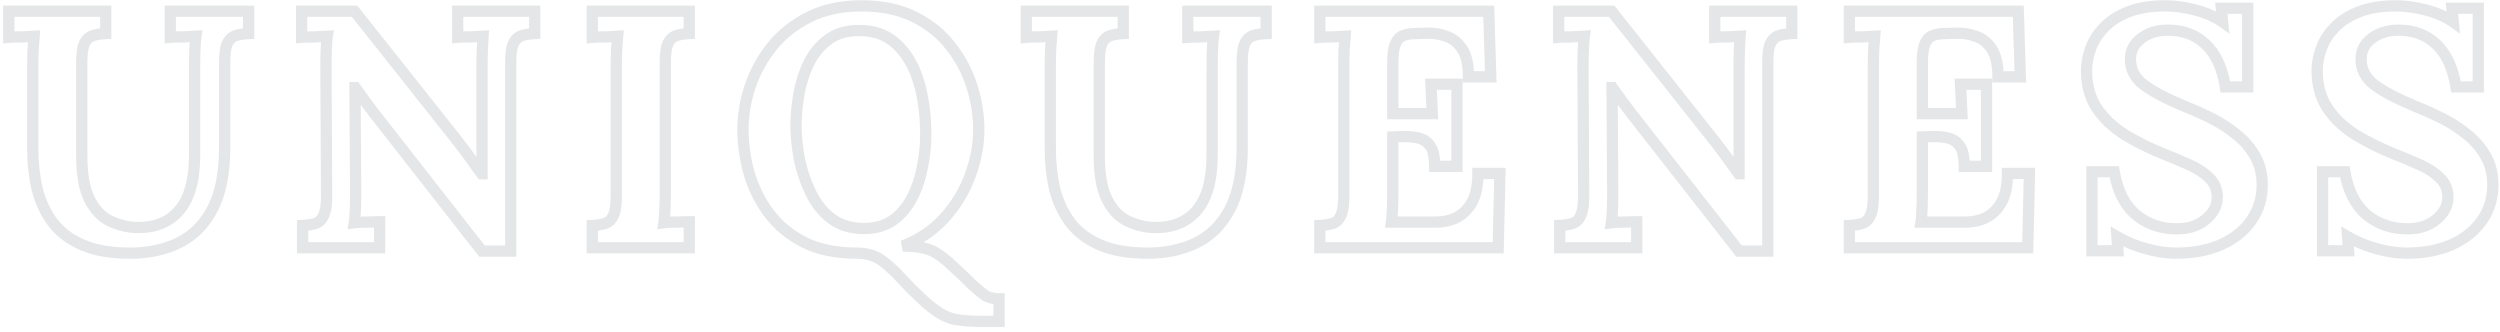 <?xml version="1.0" encoding="UTF-8"?> <svg xmlns="http://www.w3.org/2000/svg" width="444" height="59" viewBox="0 0 444 59" fill="none"> <path opacity="0.25" d="M18.78 5.96L18.825 6.959L19.78 6.916V5.96H18.78ZM15 7.7L14.106 7.253L14.1 7.263L14.095 7.274L15 7.7ZM15.9 35.42L15.005 35.867L15.01 35.875L15.9 35.42ZM19.44 39.2L18.993 40.094L19.003 40.099L19.44 39.2ZM24.06 40.4L24.01 41.399L24.024 41.399L24.06 40.4ZM31.8 37.4L31.045 36.745L31.8 37.4ZM34.62 8.72L35.619 8.76L34.62 8.72ZM34.8 6.44L35.788 6.592L35.977 5.364L34.738 5.442L34.8 6.44ZM32.34 6.56V7.56H32.36L32.38 7.559L32.34 6.56ZM30.24 6.62H29.24V7.715L30.331 7.616L30.24 6.62ZM30.24 2V1H29.24V2H30.24ZM44.16 2H45.16V1H44.16V2ZM44.16 5.96L44.205 6.959L45.16 6.916V5.96H44.16ZM41.88 6.32L41.582 5.366L41.88 6.32ZM40.38 7.7L39.486 7.253L39.48 7.263L39.475 7.274L40.38 7.7ZM37.68 37.22L36.799 36.747L36.796 36.752L37.68 37.22ZM31.68 43.16L32.11 44.063L32.116 44.06L31.68 43.16ZM14.7 43.52L14.306 44.439L14.7 43.52ZM9.36 39.5L8.558 40.097L8.562 40.103L8.567 40.109L9.36 39.5ZM6.6 33.56L5.626 33.786L5.628 33.794L5.63 33.803L6.6 33.56ZM5.88 8.72L4.883 8.64L4.882 8.66L4.881 8.68L5.88 8.72ZM6.06 6.44L7.057 6.517L7.145 5.37L5.998 5.442L6.06 6.44ZM3.66 6.56V7.56H3.681L3.702 7.559L3.66 6.56ZM1.56 6.62H0.56V7.715L1.651 7.616L1.56 6.62ZM1.56 2V1H0.56V2H1.56ZM18.78 2H19.78V1H18.78V2ZM18.735 4.961C17.794 5.004 16.945 5.133 16.202 5.366L16.798 7.274C17.335 7.107 18.006 6.996 18.825 6.959L18.735 4.961ZM16.202 5.366C15.251 5.663 14.561 6.342 14.106 7.253L15.894 8.147C16.159 7.618 16.469 7.377 16.798 7.274L16.202 5.366ZM14.095 7.274C13.673 8.171 13.52 9.527 13.52 11.18H15.52C15.52 9.553 15.687 8.589 15.905 8.126L14.095 7.274ZM13.52 11.18V27.68H15.52V11.18H13.52ZM13.52 27.68C13.52 31.07 13.986 33.828 15.006 35.867L16.794 34.973C15.974 33.331 15.52 30.93 15.52 27.68H13.52ZM15.01 35.875C16.002 37.816 17.318 39.257 18.993 40.094L19.887 38.306C18.682 37.703 17.638 36.624 16.79 34.965L15.01 35.875ZM19.003 40.099C20.6 40.877 22.272 41.312 24.01 41.399L24.11 39.401C22.648 39.328 21.24 38.964 19.878 38.301L19.003 40.099ZM24.024 41.399C27.584 41.528 30.48 40.447 32.555 38.056L31.045 36.745C29.44 38.593 27.176 39.512 24.096 39.401L24.024 41.399ZM32.555 38.056C34.623 35.674 35.56 32.108 35.56 27.56H33.56C33.56 31.892 32.657 34.886 31.045 36.745L32.555 38.056ZM35.56 27.56V11.84H33.56V27.56H35.56ZM35.56 11.84C35.56 10.772 35.58 9.746 35.619 8.76L33.621 8.68C33.58 9.694 33.56 10.748 33.56 11.84H35.56ZM35.619 8.76C35.659 7.77 35.717 7.055 35.788 6.592L33.812 6.288C33.723 6.865 33.661 7.67 33.621 8.68L35.619 8.76ZM34.738 5.442C34.108 5.481 33.296 5.521 32.3 5.561L32.38 7.559C33.384 7.519 34.212 7.479 34.862 7.438L34.738 5.442ZM32.34 5.56C31.376 5.56 30.638 5.58 30.149 5.624L30.331 7.616C30.722 7.58 31.384 7.56 32.34 7.56V5.56ZM31.24 6.62V2H29.24V6.62H31.24ZM30.24 3H44.16V1H30.24V3ZM43.16 2V5.96H45.16V2H43.16ZM44.115 4.961C43.174 5.004 42.325 5.133 41.582 5.366L42.178 7.274C42.715 7.107 43.386 6.996 44.205 6.959L44.115 4.961ZM41.582 5.366C40.631 5.663 39.941 6.342 39.486 7.253L41.274 8.147C41.539 7.618 41.849 7.377 42.178 7.274L41.582 5.366ZM39.475 7.274C39.053 8.171 38.9 9.527 38.9 11.18H40.9C40.9 9.553 41.067 8.589 41.285 8.126L39.475 7.274ZM38.9 11.18V26.18H40.9V11.18H38.9ZM38.9 26.18C38.9 30.687 38.173 34.185 36.799 36.747L38.561 37.693C40.147 34.735 40.9 30.873 40.9 26.18H38.9ZM36.796 36.752C35.447 39.3 33.597 41.12 31.244 42.26L32.116 44.06C34.883 42.719 37.033 40.58 38.564 37.688L36.796 36.752ZM31.25 42.257C28.883 43.384 26.173 43.96 23.1 43.96V45.96C26.427 45.96 29.437 45.336 32.11 44.063L31.25 42.257ZM23.1 43.96C19.827 43.96 17.172 43.491 15.094 42.601L14.306 44.439C16.708 45.469 19.653 45.96 23.1 45.96V43.96ZM15.094 42.601C12.992 41.7 11.357 40.459 10.153 38.891L8.567 40.109C10.004 41.981 11.928 43.42 14.306 44.439L15.094 42.601ZM10.162 38.903C8.967 37.297 8.101 35.439 7.57 33.318L5.63 33.803C6.219 36.161 7.193 38.263 8.558 40.097L10.162 38.903ZM7.574 33.334C7.073 31.176 6.82 28.852 6.82 26.36H4.82C4.82 28.988 5.087 31.464 5.626 33.786L7.574 33.334ZM6.82 26.36V11.84H4.82V26.36H6.82ZM6.82 11.84C6.82 10.772 6.84 9.746 6.879 8.76L4.881 8.68C4.84 9.694 4.82 10.748 4.82 11.84H6.82ZM6.877 8.8C6.957 7.799 7.017 7.038 7.057 6.517L5.063 6.363C5.023 6.882 4.963 7.641 4.883 8.64L6.877 8.8ZM5.998 5.442C5.367 5.481 4.574 5.521 3.618 5.561L3.702 7.559C4.666 7.519 5.473 7.479 6.122 7.438L5.998 5.442ZM3.66 5.56C2.696 5.56 1.958 5.58 1.469 5.624L1.651 7.616C2.042 7.58 2.704 7.56 3.66 7.56V5.56ZM2.56 6.62V2H0.56V6.62H2.56ZM1.56 3H18.78V1H1.56V3ZM17.78 2V5.96H19.78V2H17.78ZM85.606 44.6L84.818 45.216L85.119 45.6H85.606V44.6ZM66.406 20.06L65.612 20.668L65.618 20.676L66.406 20.06ZM64.786 17.9L65.591 17.307L64.786 17.9ZM63.106 15.56L63.925 14.986L63.627 14.56H63.106V15.56ZM63.046 15.56V14.56H62.039L62.046 15.566L63.046 15.56ZM63.166 34.16H64.166L64.166 34.154L63.166 34.16ZM63.106 37.28L64.105 37.32L63.106 37.28ZM62.926 39.56L61.938 39.408L61.736 40.717L63.05 40.552L62.926 39.56ZM65.326 39.44V40.44H65.346L65.366 40.439L65.326 39.44ZM67.426 39.38H68.426V38.38H67.426V39.38ZM67.426 44V45H68.426V44H67.426ZM53.746 44H52.746V45H53.746V44ZM53.746 40.04L53.703 39.041L52.746 39.083V40.04H53.746ZM56.026 39.68L55.728 38.725L55.719 38.728L55.71 38.731L56.026 39.68ZM57.466 38.3L56.572 37.853L56.561 37.873L56.552 37.894L57.466 38.3ZM58.006 34.82H59.006L59.006 34.815L58.006 34.82ZM57.886 11.84L56.886 11.84L56.886 11.845L57.886 11.84ZM57.946 8.72L58.945 8.76L57.946 8.72ZM58.126 6.44L59.114 6.592L59.303 5.364L58.064 5.442L58.126 6.44ZM55.666 6.56V7.56H55.686L55.706 7.559L55.666 6.56ZM53.566 6.62H52.566V7.715L53.657 7.616L53.566 6.62ZM53.566 2V1H52.566V2H53.566ZM62.986 2L63.77 1.379L63.469 1H62.986V2ZM81.346 25.16L82.134 24.544L82.13 24.539L81.346 25.16ZM83.806 28.46L82.985 29.031L82.993 29.043L83.002 29.054L83.806 28.46ZM85.546 30.86L84.729 31.437L85.028 31.86H85.546V30.86ZM85.606 30.86V31.86H86.606V30.86H85.606ZM85.666 8.72L84.667 8.68V8.68L85.666 8.72ZM85.786 6.44L86.783 6.517L86.871 5.37L85.724 5.442L85.786 6.44ZM83.386 6.56V7.56H83.407L83.428 7.559L83.386 6.56ZM81.286 6.62H80.286V7.715L81.376 7.616L81.286 6.62ZM81.286 2V1H80.286V2H81.286ZM94.966 2H95.966V1H94.966V2ZM94.966 5.96L95.011 6.959L95.966 6.916V5.96H94.966ZM92.686 6.32L92.984 7.274L92.686 6.32ZM91.186 7.7L90.291 7.253L90.286 7.263L90.281 7.274L91.186 7.7ZM90.706 44.6V45.6H91.706V44.6H90.706ZM86.394 43.984L67.194 19.444L65.618 20.676L84.818 45.216L86.394 43.984ZM67.2 19.453C66.684 18.778 66.148 18.062 65.591 17.307L63.981 18.493C64.544 19.258 65.088 19.982 65.612 20.667L67.2 19.453ZM65.591 17.307C65.036 16.553 64.481 15.78 63.925 14.986L62.287 16.134C62.851 16.94 63.416 17.727 63.981 18.493L65.591 17.307ZM63.106 14.56H63.046V16.56H63.106V14.56ZM62.046 15.566L62.166 34.166L64.166 34.154L64.046 15.553L62.046 15.566ZM62.166 34.16C62.166 35.228 62.146 36.254 62.107 37.24L64.105 37.32C64.146 36.306 64.166 35.252 64.166 34.16H62.166ZM62.107 37.24C62.067 38.23 62.009 38.945 61.938 39.408L63.914 39.712C64.003 39.135 64.065 38.331 64.105 37.32L62.107 37.24ZM63.05 40.552C63.634 40.479 64.389 40.44 65.326 40.44V38.44C64.342 38.44 63.498 38.481 62.802 38.568L63.05 40.552ZM65.366 40.439C66.367 40.399 67.048 40.38 67.426 40.38V38.38C67.004 38.38 66.285 38.401 65.286 38.441L65.366 40.439ZM66.426 39.38V44H68.426V39.38H66.426ZM67.426 43H53.746V45H67.426V43ZM54.746 44V40.04H52.746V44H54.746ZM53.789 41.039C54.764 40.997 55.624 40.868 56.342 40.629L55.71 38.731C55.228 38.892 54.568 39.003 53.703 39.041L53.789 41.039ZM56.324 40.635C57.288 40.334 57.965 39.638 58.38 38.706L56.552 37.894C56.326 38.402 56.044 38.627 55.728 38.725L56.324 40.635ZM58.36 38.747C58.83 37.809 59.006 36.451 59.006 34.82H57.006C57.006 36.389 56.822 37.351 56.572 37.853L58.36 38.747ZM59.006 34.815L58.886 11.835L56.886 11.845L57.006 34.825L59.006 34.815ZM58.886 11.84C58.886 10.772 58.906 9.746 58.945 8.76L56.947 8.68C56.906 9.694 56.886 10.748 56.886 11.84H58.886ZM58.945 8.76C58.985 7.77 59.043 7.055 59.114 6.592L57.138 6.288C57.049 6.865 56.987 7.67 56.947 8.68L58.945 8.76ZM58.064 5.442C57.434 5.481 56.622 5.521 55.626 5.561L55.706 7.559C56.71 7.519 57.538 7.479 58.188 7.438L58.064 5.442ZM55.666 5.56C54.702 5.56 53.964 5.58 53.475 5.624L53.657 7.616C54.048 7.58 54.71 7.56 55.666 7.56V5.56ZM54.566 6.62V2H52.566V6.62H54.566ZM53.566 3H62.986V1H53.566V3ZM62.202 2.621L80.562 25.781L82.13 24.539L63.77 1.379L62.202 2.621ZM80.558 25.776C81.551 27.047 82.359 28.131 82.985 29.031L84.627 27.889C83.973 26.949 83.141 25.833 82.134 24.544L80.558 25.776ZM83.002 29.054C83.679 29.971 84.254 30.764 84.729 31.437L86.363 30.283C85.877 29.596 85.293 28.79 84.61 27.866L83.002 29.054ZM85.546 31.86H85.606V29.86H85.546V31.86ZM86.606 30.86V11.84H84.606V30.86H86.606ZM86.606 11.84C86.606 10.772 86.626 9.746 86.665 8.76L84.667 8.68C84.626 9.694 84.606 10.748 84.606 11.84H86.606ZM86.665 8.76C86.705 7.763 86.744 7.018 86.783 6.517L84.789 6.363C84.747 6.902 84.707 7.677 84.667 8.68L86.665 8.76ZM85.724 5.442C85.093 5.481 84.3 5.521 83.344 5.561L83.428 7.559C84.391 7.519 85.199 7.479 85.848 7.438L85.724 5.442ZM83.386 5.56C82.422 5.56 81.684 5.58 81.195 5.624L81.376 7.616C81.768 7.58 82.43 7.56 83.386 7.56V5.56ZM82.286 6.62V2H80.286V6.62H82.286ZM81.286 3H94.966V1H81.286V3ZM93.966 2V5.96H95.966V2H93.966ZM94.921 4.961C93.98 5.004 93.131 5.133 92.388 5.366L92.984 7.274C93.521 7.107 94.192 6.996 95.011 6.959L94.921 4.961ZM92.388 5.366C91.437 5.663 90.747 6.342 90.291 7.253L92.08 8.147C92.345 7.618 92.655 7.377 92.984 7.274L92.388 5.366ZM90.281 7.274C89.859 8.171 89.706 9.527 89.706 11.18H91.706C91.706 9.553 91.873 8.589 92.091 8.126L90.281 7.274ZM89.706 11.18V44.6H91.706V11.18H89.706ZM90.706 43.6H85.606V45.6H90.706V43.6ZM122.412 5.96L122.458 6.959L123.412 6.916V5.96H122.412ZM118.632 7.7L117.738 7.253L117.732 7.263L117.727 7.274L118.632 7.7ZM118.092 37.28L119.091 37.32L118.092 37.28ZM117.912 39.56L116.924 39.408L116.723 40.717L118.036 40.552L117.912 39.56ZM120.312 39.44V40.44H120.332L120.352 40.439L120.312 39.44ZM122.412 39.38H123.412V38.38H122.412V39.38ZM122.412 44V45H123.412V44H122.412ZM105.192 44H104.192V45H105.192V44ZM105.192 40.04L105.149 39.041L104.192 39.083V40.04H105.192ZM107.472 39.68L107.174 38.725L107.165 38.728L107.156 38.731L107.472 39.68ZM108.912 38.3L108.018 37.853L108.008 37.873L107.998 37.894L108.912 38.3ZM109.512 8.72L108.515 8.64L108.514 8.66L108.513 8.68L109.512 8.72ZM109.692 6.44L110.689 6.517L110.777 5.37L109.63 5.442L109.692 6.44ZM107.292 6.56V7.56H107.313L107.334 7.559L107.292 6.56ZM105.192 6.62H104.192V7.715L105.283 7.616L105.192 6.62ZM105.192 2V1H104.192V2H105.192ZM122.412 2H123.412V1H122.412V2ZM122.367 4.961C121.426 5.004 120.577 5.133 119.834 5.366L120.43 7.274C120.967 7.107 121.638 6.996 122.458 6.959L122.367 4.961ZM119.834 5.366C118.883 5.663 118.193 6.342 117.738 7.253L119.527 8.147C119.791 7.618 120.101 7.377 120.43 7.274L119.834 5.366ZM117.727 7.274C117.305 8.171 117.152 9.527 117.152 11.18H119.152C119.152 9.553 119.319 8.589 119.537 8.126L117.727 7.274ZM117.152 11.18V34.16H119.152V11.18H117.152ZM117.152 34.16C117.152 35.228 117.132 36.254 117.093 37.24L119.091 37.32C119.132 36.306 119.152 35.252 119.152 34.16H117.152ZM117.093 37.24C117.053 38.23 116.995 38.945 116.924 39.408L118.901 39.712C118.989 39.135 119.051 38.331 119.091 37.32L117.093 37.24ZM118.036 40.552C118.62 40.479 119.376 40.44 120.312 40.44V38.44C119.329 38.44 118.484 38.481 117.788 38.568L118.036 40.552ZM120.352 40.439C121.353 40.399 122.034 40.38 122.412 40.38V38.38C121.99 38.38 121.272 38.401 120.272 38.441L120.352 40.439ZM121.412 39.38V44H123.412V39.38H121.412ZM122.412 43H105.192V45H122.412V43ZM106.192 44V40.04H104.192V44H106.192ZM105.236 41.039C106.21 40.997 107.07 40.868 107.788 40.629L107.156 38.731C106.674 38.892 106.014 39.003 105.149 39.041L105.236 41.039ZM107.77 40.635C108.734 40.334 109.412 39.638 109.826 38.706L107.998 37.894C107.773 38.402 107.491 38.627 107.174 38.725L107.77 40.635ZM109.807 38.747C110.276 37.809 110.452 36.451 110.452 34.82H108.452C108.452 36.389 108.269 37.351 108.018 37.853L109.807 38.747ZM110.452 34.82V11.84H108.452V34.82H110.452ZM110.452 11.84C110.452 10.772 110.472 9.746 110.511 8.76L108.513 8.68C108.472 9.694 108.452 10.748 108.452 11.84H110.452ZM110.509 8.8C110.589 7.799 110.649 7.038 110.689 6.517L108.695 6.363C108.655 6.882 108.595 7.641 108.515 8.64L110.509 8.8ZM109.63 5.442C108.999 5.481 108.207 5.521 107.251 5.561L107.334 7.559C108.298 7.519 109.105 7.479 109.755 7.438L109.63 5.442ZM107.292 5.56C106.328 5.56 105.59 5.58 105.102 5.624L105.283 7.616C105.674 7.58 106.336 7.56 107.292 7.56V5.56ZM106.192 6.62V2H104.192V6.62H106.192ZM105.192 3H122.412V1H105.192V3ZM121.412 2V5.96H123.412V2H121.412ZM170.412 56.84L170.554 55.85L170.538 55.848L170.523 55.846L170.412 56.84ZM167.472 55.94L167.951 55.062L167.944 55.058L167.936 55.054L167.472 55.94ZM164.532 53.84L163.861 54.581L163.871 54.59L163.881 54.599L164.532 53.84ZM160.152 49.52L159.412 50.193L159.413 50.194L160.152 49.52ZM156.552 46.22L157.144 45.414L157.135 45.407L157.126 45.401L156.552 46.22ZM142.812 43.04L142.354 43.929L142.362 43.933L142.371 43.937L142.812 43.04ZM136.572 37.88L135.769 38.475L135.774 38.482L136.572 37.88ZM133.032 30.74L132.068 31.007L132.07 31.014L132.072 31.021L133.032 30.74ZM133.212 15.38L132.265 15.059L132.262 15.068L133.212 15.38ZM137.112 8.24L136.337 7.608L136.33 7.617L137.112 8.24ZM162.432 3.02L162.879 2.126L162.432 3.02ZM168.912 8.3L168.117 8.907L168.123 8.914L168.912 8.3ZM172.632 15.38L173.587 15.082V15.082L172.632 15.38ZM172.332 31.1L173.272 31.441V31.441L172.332 31.1ZM167.832 38.6L167.086 37.934L167.832 38.6ZM160.332 43.7L159.972 42.767L160.332 44.7V43.7ZM164.772 44.24L165.079 43.288L165.065 43.284L165.051 43.28L164.772 44.24ZM168.972 47.06L168.284 47.785L168.291 47.792L168.297 47.798L168.972 47.06ZM172.272 50.18L171.565 50.887L171.574 50.896L171.583 50.904L172.272 50.18ZM174.312 51.98L174.958 51.217L174.94 51.202L174.922 51.187L174.312 51.98ZM175.752 52.82L176.068 51.871L176.042 51.862L176.015 51.855L175.752 52.82ZM177.432 53.06H178.432V52.06H177.432V53.06ZM177.432 57.08V58.08H178.432V57.08H177.432ZM158.652 39.08L159.233 39.894L159.241 39.888L159.249 39.883L158.652 39.08ZM162.012 35.06L161.122 34.604V34.604L162.012 35.06ZM163.812 29.72L162.832 29.52L162.831 29.528L162.829 29.536L163.812 29.72ZM163.092 14.3L162.138 14.6L163.092 14.3ZM159.072 7.7L158.399 8.44L158.408 8.447L159.072 7.7ZM152.232 5.42L152.251 6.42L152.261 6.42L152.232 5.42ZM147.012 7.1L147.609 7.903L147.616 7.897L147.623 7.892L147.012 7.1ZM143.652 11.18L142.758 10.733L142.753 10.742L143.652 11.18ZM141.912 16.58L142.896 16.761L141.912 16.58ZM141.972 28.28L140.99 28.465L140.991 28.474L140.993 28.483L141.972 28.28ZM144.012 34.28L143.114 34.72L144.012 34.28ZM147.672 38.84L147.065 39.635L147.075 39.642L147.672 38.84ZM174.852 56.08C173.034 56.08 171.607 56.001 170.554 55.85L170.271 57.83C171.457 57.999 172.99 58.08 174.852 58.08V56.08ZM170.523 55.846C169.561 55.739 168.708 55.475 167.951 55.062L166.993 56.818C167.997 57.365 169.104 57.701 170.302 57.834L170.523 55.846ZM167.936 55.054C167.189 54.663 166.274 54.016 165.183 53.081L163.881 54.599C165.031 55.584 166.075 56.337 167.008 56.826L167.936 55.054ZM165.203 53.099C163.542 51.595 162.105 50.178 160.891 48.846L159.413 50.194C160.679 51.582 162.163 53.045 163.861 54.581L165.203 53.099ZM160.892 48.847C159.656 47.487 158.407 46.34 157.144 45.414L155.961 47.026C157.098 47.86 158.249 48.913 159.412 50.193L160.892 48.847ZM157.126 45.401C155.734 44.426 154.086 43.96 152.232 43.96V45.96C153.738 45.96 154.971 46.334 155.979 47.039L157.126 45.401ZM152.232 43.96C148.665 43.96 145.685 43.339 143.254 42.143L142.371 43.937C145.14 45.301 148.439 45.96 152.232 45.96V43.96ZM143.27 42.151C140.832 40.894 138.873 39.268 137.37 37.278L135.774 38.482C137.472 40.732 139.672 42.546 142.354 43.929L143.27 42.151ZM137.376 37.285C135.847 35.22 134.719 32.947 133.992 30.459L132.072 31.021C132.865 33.733 134.098 36.22 135.769 38.475L137.376 37.285ZM133.996 30.473C133.299 27.955 132.952 25.465 132.952 23H130.952C130.952 25.655 131.326 28.325 132.068 31.007L133.996 30.473ZM132.952 23C132.952 20.593 133.353 18.158 134.162 15.692L132.262 15.068C131.391 17.722 130.952 20.367 130.952 23H132.952ZM134.159 15.701C135.002 13.211 136.246 10.933 137.894 8.863L136.33 7.617C134.538 9.867 133.182 12.349 132.265 15.059L134.159 15.701ZM137.887 8.872C139.553 6.828 141.638 5.175 144.159 3.914L143.265 2.126C140.506 3.505 138.192 5.332 136.337 7.608L137.887 8.872ZM144.159 3.914C146.635 2.677 149.576 2.04 153.012 2.04V0.04C149.329 0.04 146.07 0.723 143.265 2.126L144.159 3.914ZM153.012 2.04C156.532 2.04 159.512 2.678 161.985 3.914L162.879 2.126C160.072 0.722 156.772 0.04 153.012 0.04V2.04ZM161.985 3.914C164.498 5.171 166.536 6.836 168.117 8.907L169.707 7.693C167.928 5.364 165.646 3.509 162.879 2.126L161.985 3.914ZM168.123 8.914C169.731 10.981 170.914 13.235 171.678 15.678L173.587 15.082C172.75 12.405 171.454 9.939 169.702 7.686L168.123 8.914ZM171.678 15.678C172.449 18.148 172.832 20.587 172.832 23H174.832C174.832 20.372 174.415 17.732 173.587 15.082L171.678 15.678ZM172.832 23C172.832 25.512 172.357 28.096 171.392 30.759L173.272 31.441C174.308 28.584 174.832 25.768 174.832 23H172.832ZM171.392 30.759C170.436 33.397 169.003 35.787 167.086 37.934L168.578 39.266C170.661 36.933 172.228 34.323 173.272 31.441L171.392 30.759ZM167.086 37.934C165.199 40.047 162.835 41.66 159.972 42.767L160.693 44.633C163.83 43.42 166.465 41.633 168.578 39.266L167.086 37.934ZM160.332 44.7C161.987 44.7 163.368 44.874 164.493 45.2L165.051 43.28C163.696 42.886 162.117 42.7 160.332 42.7V44.7ZM164.465 45.192C165.499 45.525 166.77 46.35 168.284 47.785L169.66 46.334C168.054 44.81 166.525 43.755 165.079 43.288L164.465 45.192ZM168.297 47.798C169.693 49.074 170.78 50.102 171.565 50.887L172.979 49.473C172.164 48.658 171.052 47.606 169.647 46.322L168.297 47.798ZM171.583 50.904C172.432 51.713 173.141 52.341 173.702 52.773L174.922 51.187C174.443 50.819 173.793 50.247 172.962 49.456L171.583 50.904ZM173.666 52.743C174.247 53.235 174.856 53.612 175.489 53.785L176.015 51.855C175.768 51.788 175.417 51.605 174.958 51.217L173.666 52.743ZM175.436 53.769C176.041 53.97 176.712 54.06 177.432 54.06V52.06C176.873 52.06 176.424 51.99 176.068 51.871L175.436 53.769ZM176.432 53.06V57.08H178.432V53.06H176.432ZM177.432 56.08H174.852V58.08H177.432V56.08ZM153.432 41.58C155.676 41.58 157.631 41.038 159.233 39.894L158.071 38.266C156.873 39.122 155.348 39.58 153.432 39.58V41.58ZM159.249 39.883C160.779 38.746 161.996 37.285 162.902 35.516L161.122 34.604C160.348 36.115 159.326 37.334 158.056 38.277L159.249 39.883ZM162.902 35.516C163.789 33.785 164.418 31.913 164.795 29.904L162.829 29.536C162.486 31.367 161.916 33.055 161.122 34.604L162.902 35.516ZM164.792 29.92C165.204 27.9 165.412 25.933 165.412 24.02H163.412C163.412 25.787 163.22 27.62 162.832 29.52L164.792 29.92ZM165.412 24.02C165.412 20.263 164.963 16.918 164.046 14L162.138 14.6C162.981 17.282 163.412 20.417 163.412 24.02H165.412ZM164.046 14C163.124 11.065 161.699 8.697 159.737 6.953L158.408 8.447C160.046 9.903 161.301 11.935 162.138 14.6L164.046 14ZM159.745 6.96C157.76 5.156 155.213 4.334 152.204 4.42L152.261 6.42C154.851 6.346 156.864 7.044 158.4 8.44L159.745 6.96ZM152.213 4.42C149.958 4.464 148 5.075 146.401 6.308L147.623 7.892C148.825 6.965 150.347 6.456 152.251 6.42L152.213 4.42ZM146.416 6.297C144.88 7.438 143.662 8.924 142.758 10.733L144.547 11.627C145.322 10.076 146.344 8.842 147.609 7.903L146.416 6.297ZM142.753 10.742C141.91 12.47 141.304 14.358 140.929 16.399L142.896 16.761C143.241 14.882 143.794 13.17 144.551 11.618L142.753 10.742ZM140.929 16.399C140.559 18.414 140.372 20.375 140.372 22.28H142.372C142.372 20.505 142.546 18.666 142.896 16.761L140.929 16.399ZM140.372 22.28C140.372 24.23 140.58 26.293 140.99 28.465L142.955 28.095C142.565 26.027 142.372 24.09 142.372 22.28H140.372ZM140.993 28.483C141.449 30.682 142.156 32.762 143.114 34.72L144.91 33.84C144.028 32.038 143.375 30.118 142.951 28.077L140.993 28.483ZM143.114 34.72C144.096 36.726 145.411 38.372 147.066 39.635L148.279 38.045C146.894 36.988 145.769 35.594 144.91 33.84L143.114 34.72ZM147.075 39.642C148.836 40.952 150.976 41.58 153.432 41.58V39.58C151.329 39.58 149.628 39.048 148.269 38.038L147.075 39.642ZM199.492 5.96L199.538 6.959L200.492 6.916V5.96H199.492ZM195.712 7.7L194.818 7.253L194.813 7.263L194.808 7.274L195.712 7.7ZM196.612 35.42L195.718 35.867L195.722 35.875L196.612 35.42ZM200.152 39.2L199.705 40.094L199.715 40.099L200.152 39.2ZM204.772 40.4L204.723 41.399L204.736 41.399L204.772 40.4ZM212.512 37.4L211.757 36.745L212.512 37.4ZM215.332 8.72L216.332 8.76L215.332 8.72ZM215.512 6.44L216.501 6.592L216.69 5.364L215.45 5.442L215.512 6.44ZM213.052 6.56V7.56H213.072L213.092 7.559L213.052 6.56ZM210.952 6.62H209.952V7.715L211.043 7.616L210.952 6.62ZM210.952 2V1H209.952V2H210.952ZM224.872 2H225.872V1H224.872V2ZM224.872 5.96L224.918 6.959L225.872 6.916V5.96H224.872ZM222.592 6.32L222.294 5.366L222.592 6.32ZM221.092 7.7L220.198 7.253L220.193 7.263L220.188 7.274L221.092 7.7ZM218.393 37.22L217.511 36.747L217.509 36.752L218.393 37.22ZM212.392 43.16L212.822 44.063L212.828 44.06L212.392 43.16ZM195.412 43.52L195.019 44.439L195.412 43.52ZM190.072 39.5L189.27 40.097L189.275 40.103L189.279 40.109L190.072 39.5ZM187.312 33.56L186.338 33.786L186.34 33.794L186.342 33.803L187.312 33.56ZM186.592 8.72L185.596 8.64L185.594 8.66L185.593 8.68L186.592 8.72ZM186.772 6.44L187.77 6.517L187.858 5.37L186.71 5.442L186.772 6.44ZM184.372 6.56V7.56H184.393L184.414 7.559L184.372 6.56ZM182.272 6.62H181.272V7.715L182.363 7.616L182.272 6.62ZM182.272 2V1H181.272V2H182.272ZM199.492 2H200.492V1H199.492V2ZM199.447 4.961C198.506 5.004 197.657 5.133 196.914 5.366L197.511 7.274C198.048 7.107 198.719 6.996 199.538 6.959L199.447 4.961ZM196.914 5.366C195.964 5.663 195.273 6.342 194.818 7.253L196.607 8.147C196.872 7.618 197.181 7.377 197.511 7.274L196.914 5.366ZM194.808 7.274C194.386 8.171 194.232 9.527 194.232 11.18H196.232C196.232 9.553 196.399 8.589 196.617 8.126L194.808 7.274ZM194.232 11.18V27.68H196.232V11.18H194.232ZM194.232 27.68C194.232 31.07 194.699 33.828 195.718 35.867L197.507 34.973C196.686 33.331 196.232 30.93 196.232 27.68H194.232ZM195.722 35.875C196.714 37.816 198.03 39.257 199.705 40.094L200.6 38.306C199.395 37.703 198.351 36.624 197.503 34.965L195.722 35.875ZM199.715 40.099C201.313 40.877 202.984 41.312 204.723 41.399L204.822 39.401C203.361 39.328 201.952 38.964 200.59 38.301L199.715 40.099ZM204.736 41.399C208.297 41.528 211.192 40.447 213.268 38.056L211.757 36.745C210.153 38.593 207.888 39.512 204.809 39.401L204.736 41.399ZM213.268 38.056C215.335 35.674 216.272 32.108 216.272 27.56H214.272C214.272 31.892 213.37 34.886 211.757 36.745L213.268 38.056ZM216.272 27.56V11.84H214.272V27.56H216.272ZM216.272 11.84C216.272 10.772 216.292 9.746 216.332 8.76L214.333 8.68C214.293 9.694 214.272 10.748 214.272 11.84H216.272ZM216.332 8.76C216.371 7.77 216.43 7.055 216.501 6.592L214.524 6.288C214.435 6.865 214.374 7.67 214.333 8.68L216.332 8.76ZM215.45 5.442C214.82 5.481 214.009 5.521 213.013 5.561L213.092 7.559C214.096 7.519 214.924 7.479 215.575 7.438L215.45 5.442ZM213.052 5.56C212.089 5.56 211.35 5.58 210.862 5.624L211.043 7.616C211.435 7.58 212.096 7.56 213.052 7.56V5.56ZM211.952 6.62V2H209.952V6.62H211.952ZM210.952 3H224.872V1H210.952V3ZM223.872 2V5.96H225.872V2H223.872ZM224.827 4.961C223.886 5.004 223.037 5.133 222.294 5.366L222.891 7.274C223.428 7.107 224.099 6.996 224.918 6.959L224.827 4.961ZM222.294 5.366C221.344 5.663 220.653 6.342 220.198 7.253L221.987 8.147C222.252 7.618 222.561 7.377 222.891 7.274L222.294 5.366ZM220.188 7.274C219.766 8.171 219.612 9.527 219.612 11.18H221.612C221.612 9.553 221.779 8.589 221.997 8.126L220.188 7.274ZM219.612 11.18V26.18H221.612V11.18H219.612ZM219.612 26.18C219.612 30.687 218.885 34.185 217.511 36.747L219.274 37.693C220.86 34.735 221.612 30.873 221.612 26.18H219.612ZM217.509 36.752C216.16 39.3 214.309 41.12 211.957 42.26L212.828 44.06C215.596 42.719 217.745 40.58 219.276 37.688L217.509 36.752ZM211.963 42.257C209.595 43.384 206.886 43.96 203.812 43.96V45.96C207.139 45.96 210.15 45.336 212.822 44.063L211.963 42.257ZM203.812 43.96C200.54 43.96 197.884 43.491 195.806 42.601L195.019 44.439C197.421 45.469 200.365 45.96 203.812 45.96V43.96ZM195.806 42.601C193.704 41.7 192.069 40.459 190.866 38.891L189.279 40.109C190.716 41.981 192.641 43.42 195.019 44.439L195.806 42.601ZM190.875 38.903C189.679 37.297 188.813 35.439 188.283 33.318L186.342 33.803C186.932 36.161 187.906 38.263 189.27 40.097L190.875 38.903ZM188.287 33.334C187.786 31.176 187.533 28.852 187.533 26.36H185.533C185.533 28.988 185.799 31.464 186.338 33.786L188.287 33.334ZM187.533 26.36V11.84H185.533V26.36H187.533ZM187.533 11.84C187.533 10.772 187.552 9.746 187.592 8.76L185.593 8.68C185.553 9.694 185.533 10.748 185.533 11.84H187.533ZM187.589 8.8C187.669 7.799 187.729 7.038 187.77 6.517L185.775 6.363C185.736 6.882 185.676 7.641 185.596 8.64L187.589 8.8ZM186.71 5.442C186.08 5.481 185.287 5.521 184.331 5.561L184.414 7.559C185.378 7.519 186.185 7.479 186.835 7.438L186.71 5.442ZM184.372 5.56C183.409 5.56 182.67 5.58 182.182 5.624L182.363 7.616C182.755 7.58 183.416 7.56 184.372 7.56V5.56ZM183.272 6.62V2H181.272V6.62H183.272ZM182.272 3H199.492V1H182.272V3ZM198.492 2V5.96H200.492V2H198.492ZM254.798 29.54H253.798V30.54H254.798V29.54ZM254.018 25.94L253.193 26.505L253.2 26.515L253.208 26.526L254.018 25.94ZM251.858 24.5L251.637 25.475L251.646 25.477L251.858 24.5ZM248.918 24.26L248.881 23.261L248.88 23.261L248.918 24.26ZM247.358 24.32L247.32 23.321L246.358 23.358V24.32H247.358ZM247.298 37.22L248.298 37.262L247.298 37.22ZM247.118 39.44L246.13 39.288L245.953 40.44H247.118V39.44ZM258.638 38.66L259.06 39.567L259.073 39.561L259.086 39.554L258.638 38.66ZM261.398 35.96L262.263 36.462L262.27 36.45L261.398 35.96ZM262.478 30.8V29.8H261.478V30.8H262.478ZM266.378 30.8L267.378 30.823L267.401 29.8H266.378V30.8ZM266.078 44V45H267.056L267.078 44.023L266.078 44ZM234.398 44H233.398V45H234.398V44ZM234.398 40.04L234.355 39.041L233.398 39.083V40.04H234.398ZM236.678 39.68L236.38 38.725L236.371 38.728L236.362 38.731L236.678 39.68ZM238.118 38.3L237.224 37.853L237.214 37.873L237.205 37.894L238.118 38.3ZM238.718 8.72L237.722 8.64L237.72 8.66L237.719 8.68L238.718 8.72ZM238.898 6.44L239.895 6.517L239.984 5.37L238.836 5.442L238.898 6.44ZM236.498 6.56V7.56H236.519L236.54 7.559L236.498 6.56ZM234.398 6.62H233.398V7.715L234.489 7.616L234.398 6.62ZM234.398 2V1H233.398V2H234.398ZM264.398 2L265.398 1.969L265.368 1H264.398V2ZM264.758 13.64V14.64H265.79L265.758 13.609L264.758 13.64ZM260.798 13.64H259.798V14.64H260.798V13.64ZM256.838 6.44L256.502 7.382L256.517 7.387L256.532 7.392L256.838 6.44ZM253.538 5.9L253.566 6.9L253.575 6.899L253.538 5.9ZM251.378 5.96V6.96H251.392L251.406 6.96L251.378 5.96ZM249.218 6.32L249.535 7.269L249.563 7.259L249.59 7.248L249.218 6.32ZM247.838 7.76L248.752 8.166L248.756 8.157L248.76 8.148L247.838 7.76ZM247.358 20.18H246.358V21.18H247.358V20.18ZM254.378 20.18V21.18H255.425L255.377 20.134L254.378 20.18ZM254.138 14.96V13.96H253.091L253.139 15.006L254.138 14.96ZM258.758 14.96H259.758V13.96H258.758V14.96ZM258.758 29.54V30.54H259.758V29.54H258.758ZM255.798 29.54C255.798 27.81 255.541 26.34 254.829 25.355L253.208 26.526C253.536 26.98 253.798 27.91 253.798 29.54H255.798ZM254.844 25.375C254.176 24.399 253.234 23.776 252.071 23.523L251.646 25.477C252.323 25.624 252.821 25.96 253.193 26.505L254.844 25.375ZM252.08 23.525C251.101 23.302 250.032 23.218 248.881 23.261L248.955 25.259C249.965 25.222 250.856 25.298 251.637 25.475L252.08 23.525ZM248.88 23.261L247.32 23.321L247.397 25.319L248.957 25.259L248.88 23.261ZM246.358 24.32V34.16H248.358V24.32H246.358ZM246.358 34.16C246.358 35.228 246.339 36.234 246.299 37.178L248.298 37.262C248.338 36.286 248.358 35.252 248.358 34.16H246.358ZM246.299 37.178C246.26 38.126 246.202 38.823 246.13 39.288L248.107 39.592C248.195 39.017 248.257 38.234 248.298 37.262L246.299 37.178ZM247.118 40.44H255.158V38.44H247.118V40.44ZM255.158 40.44C256.508 40.44 257.812 40.146 259.06 39.567L258.217 37.753C257.225 38.214 256.209 38.44 255.158 38.44V40.44ZM259.086 39.554C260.404 38.895 261.46 37.846 262.263 36.462L260.534 35.458C259.897 36.554 259.112 37.305 258.191 37.766L259.086 39.554ZM262.27 36.45C263.105 34.966 263.478 33.056 263.478 30.8H261.478C261.478 32.864 261.132 34.394 260.527 35.47L262.27 36.45ZM262.478 31.8H266.378V29.8H262.478V31.8ZM265.379 30.777L265.079 43.977L267.078 44.023L267.378 30.823L265.379 30.777ZM266.078 43H234.398V45H266.078V43ZM235.398 44V40.04H233.398V44H235.398ZM234.442 41.039C235.416 40.997 236.276 40.868 236.995 40.629L236.362 38.731C235.88 38.892 235.22 39.003 234.355 39.041L234.442 41.039ZM236.977 40.635C237.94 40.334 238.618 39.638 239.032 38.706L237.205 37.894C236.979 38.402 236.697 38.627 236.38 38.725L236.977 40.635ZM239.013 38.747C239.482 37.809 239.658 36.451 239.658 34.82H237.658C237.658 36.389 237.475 37.351 237.224 37.853L239.013 38.747ZM239.658 34.82V11.84H237.658V34.82H239.658ZM239.658 11.84C239.658 10.772 239.678 9.746 239.718 8.76L237.719 8.68C237.679 9.694 237.658 10.748 237.658 11.84H239.658ZM239.715 8.8C239.795 7.799 239.855 7.038 239.895 6.517L237.901 6.363C237.861 6.882 237.802 7.641 237.722 8.64L239.715 8.8ZM238.836 5.442C238.205 5.481 237.413 5.521 236.457 5.561L236.54 7.559C237.504 7.519 238.311 7.479 238.961 7.438L238.836 5.442ZM236.498 5.56C235.535 5.56 234.796 5.58 234.308 5.624L234.489 7.616C234.881 7.58 235.542 7.56 236.498 7.56V5.56ZM235.398 6.62V2H233.398V6.62H235.398ZM234.398 3H264.398V1H234.398V3ZM263.399 2.031L263.759 13.671L265.758 13.609L265.398 1.969L263.399 2.031ZM264.758 12.64H260.798V14.64H264.758V12.64ZM261.798 13.64C261.798 11.354 261.409 9.458 260.486 8.098L258.831 9.222C259.428 10.102 259.798 11.526 259.798 13.64H261.798ZM260.486 8.098C259.62 6.823 258.508 5.926 257.144 5.488L256.532 7.392C257.409 7.674 258.177 8.257 258.831 9.222L260.486 8.098ZM257.175 5.498C255.947 5.06 254.721 4.856 253.501 4.901L253.575 6.899C254.516 6.864 255.49 7.02 256.502 7.382L257.175 5.498ZM253.511 4.9L251.351 4.96L251.406 6.96L253.566 6.9L253.511 4.9ZM251.378 4.96C250.448 4.96 249.595 5.092 248.847 5.392L249.59 7.248C250.042 7.068 250.629 6.96 251.378 6.96V4.96ZM248.902 5.371C247.952 5.688 247.312 6.432 246.917 7.372L248.76 8.148C249.004 7.568 249.285 7.352 249.535 7.269L248.902 5.371ZM246.925 7.354C246.516 8.274 246.358 9.591 246.358 11.18H248.358C248.358 9.649 248.521 8.686 248.752 8.166L246.925 7.354ZM246.358 11.18V20.18H248.358V11.18H246.358ZM247.358 21.18H254.378V19.18H247.358V21.18ZM255.377 20.134L255.137 14.914L253.139 15.006L253.38 20.226L255.377 20.134ZM254.138 15.96H258.758V13.96H254.138V15.96ZM257.758 14.96V29.54H259.758V14.96H257.758ZM258.758 28.54H254.798V30.54H258.758V28.54ZM308.86 44.6L308.072 45.216L308.373 45.6H308.86V44.6ZM289.66 20.06L288.865 20.668L288.872 20.676L289.66 20.06ZM288.04 17.9L288.845 17.307L288.04 17.9ZM286.36 15.56L287.179 14.986L286.88 14.56H286.36V15.56ZM286.3 15.56V14.56H285.293L285.3 15.566L286.3 15.56ZM286.42 34.16H287.42L287.42 34.154L286.42 34.16ZM286.36 37.28L287.359 37.32L286.36 37.28ZM286.18 39.56L285.191 39.408L284.99 40.717L286.304 40.552L286.18 39.56ZM288.58 39.44V40.44H288.6L288.62 40.439L288.58 39.44ZM290.68 39.38H291.68V38.38H290.68V39.38ZM290.68 44V45H291.68V44H290.68ZM277 44H276V45H277V44ZM277 40.04L276.956 39.041L276 39.083V40.04H277ZM279.28 39.68L278.982 38.725L278.973 38.728L278.964 38.731L279.28 39.68ZM280.72 38.3L279.825 37.853L279.815 37.873L279.806 37.894L280.72 38.3ZM281.26 34.82H282.26L282.26 34.815L281.26 34.82ZM281.14 11.84L280.14 11.84L280.14 11.845L281.14 11.84ZM281.2 8.72L282.199 8.76L281.2 8.72ZM281.38 6.44L282.368 6.592L282.557 5.364L281.317 5.442L281.38 6.44ZM278.92 6.56V7.56H278.94L278.96 7.559L278.92 6.56ZM276.82 6.62H275.82V7.715L276.91 7.616L276.82 6.62ZM276.82 2V1H275.82V2H276.82ZM286.24 2L287.023 1.379L286.723 1H286.24V2ZM304.6 25.16L305.388 24.544L305.383 24.539L304.6 25.16ZM307.06 28.46L306.239 29.031L306.247 29.043L306.256 29.054L307.06 28.46ZM308.8 30.86L307.983 31.437L308.282 31.86H308.8V30.86ZM308.86 30.86V31.86H309.86V30.86H308.86ZM308.92 8.72L307.921 8.68V8.68L308.92 8.72ZM309.04 6.44L310.037 6.517L310.125 5.37L308.977 5.442L309.04 6.44ZM306.64 6.56V7.56H306.661L306.681 7.559L306.64 6.56ZM304.54 6.62H303.54V7.715L304.63 7.616L304.54 6.62ZM304.54 2V1H303.54V2H304.54ZM318.22 2H319.22V1H318.22V2ZM318.22 5.96L318.265 6.959L319.22 6.916V5.96H318.22ZM315.94 6.32L316.238 7.274L315.94 6.32ZM314.44 7.7L313.545 7.253L313.54 7.263L313.535 7.274L314.44 7.7ZM313.96 44.6V45.6H314.96V44.6H313.96ZM309.647 43.984L290.447 19.444L288.872 20.676L308.072 45.216L309.647 43.984ZM290.454 19.453C289.938 18.778 289.402 18.062 288.845 17.307L287.235 18.493C287.798 19.258 288.342 19.982 288.866 20.667L290.454 19.453ZM288.845 17.307C288.29 16.553 287.735 15.78 287.179 14.986L285.541 16.134C286.105 16.94 286.67 17.727 287.235 18.493L288.845 17.307ZM286.36 14.56H286.3V16.56H286.36V14.56ZM285.3 15.566L285.42 34.166L287.42 34.154L287.3 15.553L285.3 15.566ZM285.42 34.16C285.42 35.228 285.4 36.254 285.361 37.24L287.359 37.32C287.4 36.306 287.42 35.252 287.42 34.16H285.42ZM285.361 37.24C285.321 38.23 285.263 38.945 285.191 39.408L287.168 39.712C287.257 39.135 287.319 38.331 287.359 37.32L285.361 37.24ZM286.304 40.552C286.888 40.479 287.643 40.44 288.58 40.44V38.44C287.596 38.44 286.752 38.481 286.056 38.568L286.304 40.552ZM288.62 40.439C289.62 40.399 290.302 40.38 290.68 40.38V38.38C290.258 38.38 289.539 38.401 288.54 38.441L288.62 40.439ZM289.68 39.38V44H291.68V39.38H289.68ZM290.68 43H277V45H290.68V43ZM278 44V40.04H276V44H278ZM277.043 41.039C278.018 40.997 278.878 40.868 279.596 40.629L278.964 38.731C278.482 38.892 277.822 39.003 276.956 39.041L277.043 41.039ZM279.578 40.635C280.541 40.334 281.219 39.638 281.634 38.706L279.806 37.894C279.58 38.402 279.298 38.627 278.982 38.725L279.578 40.635ZM281.614 38.747C282.083 37.809 282.26 36.451 282.26 34.82H280.26C280.26 36.389 280.076 37.351 279.825 37.853L281.614 38.747ZM282.26 34.815L282.14 11.835L280.14 11.845L280.26 34.825L282.26 34.815ZM282.14 11.84C282.14 10.772 282.16 9.746 282.199 8.76L280.201 8.68C280.16 9.694 280.14 10.748 280.14 11.84H282.14ZM282.199 8.76C282.239 7.77 282.297 7.055 282.368 6.592L280.391 6.288C280.303 6.865 280.241 7.67 280.201 8.68L282.199 8.76ZM281.317 5.442C280.688 5.481 279.876 5.521 278.88 5.561L278.96 7.559C279.964 7.519 280.792 7.479 281.442 7.438L281.317 5.442ZM278.92 5.56C277.956 5.56 277.218 5.58 276.729 5.624L276.91 7.616C277.302 7.58 277.964 7.56 278.92 7.56V5.56ZM277.82 6.62V2H275.82V6.62H277.82ZM276.82 3H286.24V1H276.82V3ZM285.456 2.621L303.816 25.781L305.383 24.539L287.023 1.379L285.456 2.621ZM303.812 25.776C304.805 27.047 305.613 28.131 306.239 29.031L307.881 27.889C307.227 26.949 306.395 25.833 305.388 24.544L303.812 25.776ZM306.256 29.054C306.933 29.971 307.508 30.764 307.983 31.437L309.617 30.283C309.131 29.596 308.547 28.79 307.864 27.866L306.256 29.054ZM308.8 31.86H308.86V29.86H308.8V31.86ZM309.86 30.86V11.84H307.86V30.86H309.86ZM309.86 11.84C309.86 10.772 309.88 9.746 309.919 8.76L307.921 8.68C307.88 9.694 307.86 10.748 307.86 11.84H309.86ZM309.919 8.76C309.959 7.763 309.998 7.018 310.037 6.517L308.043 6.363C308.001 6.902 307.961 7.677 307.921 8.68L309.919 8.76ZM308.977 5.442C308.347 5.481 307.554 5.521 306.598 5.561L306.681 7.559C307.645 7.519 308.453 7.479 309.102 7.438L308.977 5.442ZM306.64 5.56C305.676 5.56 304.938 5.58 304.449 5.624L304.63 7.616C305.022 7.58 305.684 7.56 306.64 7.56V5.56ZM305.54 6.62V2H303.54V6.62H305.54ZM304.54 3H318.22V1H304.54V3ZM317.22 2V5.96H319.22V2H317.22ZM318.174 4.961C317.234 5.004 316.385 5.133 315.642 5.366L316.238 7.274C316.775 7.107 317.446 6.996 318.265 6.959L318.174 4.961ZM315.642 5.366C314.691 5.663 314.001 6.342 313.545 7.253L315.334 8.147C315.599 7.618 315.909 7.377 316.238 7.274L315.642 5.366ZM313.535 7.274C313.113 8.171 312.96 9.527 312.96 11.18H314.96C314.96 9.553 315.127 8.589 315.345 8.126L313.535 7.274ZM312.96 11.18V44.6H314.96V11.18H312.96ZM313.96 43.6H308.86V45.6H313.96V43.6ZM348.846 29.54H347.846V30.54H348.846V29.54ZM348.066 25.94L347.241 26.505L347.248 26.515L347.255 26.526L348.066 25.94ZM345.906 24.5L345.684 25.475L345.694 25.477L345.906 24.5ZM342.966 24.26L342.929 23.261L342.928 23.261L342.966 24.26ZM341.406 24.32L341.368 23.321L340.406 23.358V24.32H341.406ZM341.346 37.22L342.345 37.262L341.346 37.22ZM341.166 39.44L340.178 39.288L340 40.44H341.166V39.44ZM352.686 38.66L353.107 39.567L353.12 39.561L353.133 39.554L352.686 38.66ZM355.446 35.96L356.311 36.462L356.318 36.45L355.446 35.96ZM356.526 30.8V29.8H355.526V30.8H356.526ZM360.426 30.8L361.426 30.823L361.449 29.8H360.426V30.8ZM360.126 44V45H361.104L361.126 44.023L360.126 44ZM328.446 44H327.446V45H328.446V44ZM328.446 40.04L328.403 39.041L327.446 39.083V40.04H328.446ZM330.726 39.68L330.428 38.725L330.419 38.728L330.41 38.731L330.726 39.68ZM332.166 38.3L331.272 37.853L331.262 37.873L331.252 37.894L332.166 38.3ZM332.766 8.72L331.769 8.64L331.768 8.66L331.767 8.68L332.766 8.72ZM332.946 6.44L333.943 6.517L334.031 5.37L332.884 5.442L332.946 6.44ZM330.546 6.56V7.56H330.567L330.588 7.559L330.546 6.56ZM328.446 6.62H327.446V7.715L328.537 7.616L328.446 6.62ZM328.446 2V1H327.446V2H328.446ZM358.446 2L359.446 1.969L359.416 1H358.446V2ZM358.806 13.64V14.64H359.838L359.806 13.609L358.806 13.64ZM354.846 13.64H353.846V14.64H354.846V13.64ZM350.886 6.44L350.55 7.382L350.565 7.387L350.58 7.392L350.886 6.44ZM347.586 5.9L347.614 6.9L347.623 6.899L347.586 5.9ZM345.426 5.96V6.96H345.44L345.454 6.96L345.426 5.96ZM343.266 6.32L343.582 7.269L343.61 7.259L343.638 7.248L343.266 6.32ZM341.886 7.76L342.8 8.166L342.804 8.157L342.808 8.148L341.886 7.76ZM341.406 20.18H340.406V21.18H341.406V20.18ZM348.426 20.18V21.18H349.473L349.425 20.134L348.426 20.18ZM348.186 14.96V13.96H347.139L347.187 15.006L348.186 14.96ZM352.806 14.96H353.806V13.96H352.806V14.96ZM352.806 29.54V30.54H353.806V29.54H352.806ZM349.846 29.54C349.846 27.81 349.589 26.34 348.877 25.355L347.255 26.526C347.583 26.98 347.846 27.91 347.846 29.54H349.846ZM348.891 25.375C348.224 24.399 347.282 23.776 346.119 23.523L345.694 25.477C346.37 25.624 346.868 25.96 347.241 26.505L348.891 25.375ZM346.128 23.525C345.148 23.302 344.079 23.218 342.929 23.261L343.003 25.259C344.013 25.222 344.904 25.298 345.684 25.475L346.128 23.525ZM342.928 23.261L341.368 23.321L341.445 25.319L343.005 25.259L342.928 23.261ZM340.406 24.32V34.16H342.406V24.32H340.406ZM340.406 34.16C340.406 35.228 340.386 36.234 340.347 37.178L342.345 37.262C342.386 36.286 342.406 35.252 342.406 34.16H340.406ZM340.347 37.178C340.307 38.126 340.249 38.823 340.178 39.288L342.154 39.592C342.243 39.017 342.305 38.234 342.345 37.262L340.347 37.178ZM341.166 40.44H349.206V38.44H341.166V40.44ZM349.206 40.44C350.556 40.44 351.859 40.146 353.107 39.567L352.265 37.753C351.273 38.214 350.256 38.44 349.206 38.44V40.44ZM353.133 39.554C354.452 38.895 355.508 37.846 356.311 36.462L354.581 35.458C353.945 36.554 353.16 37.305 352.239 37.766L353.133 39.554ZM356.318 36.45C357.152 34.966 357.526 33.056 357.526 30.8H355.526C355.526 32.864 355.18 34.394 354.575 35.47L356.318 36.45ZM356.526 31.8H360.426V29.8H356.526V31.8ZM359.426 30.777L359.126 43.977L361.126 44.023L361.426 30.823L359.426 30.777ZM360.126 43H328.446V45H360.126V43ZM329.446 44V40.04H327.446V44H329.446ZM328.49 41.039C329.464 40.997 330.324 40.868 331.042 40.629L330.41 38.731C329.928 38.892 329.268 39.003 328.403 39.041L328.49 41.039ZM331.024 40.635C331.988 40.334 332.666 39.638 333.08 38.706L331.252 37.894C331.027 38.402 330.745 38.627 330.428 38.725L331.024 40.635ZM333.061 38.747C333.53 37.809 333.706 36.451 333.706 34.82H331.706C331.706 36.389 331.522 37.351 331.272 37.853L333.061 38.747ZM333.706 34.82V11.84H331.706V34.82H333.706ZM333.706 11.84C333.706 10.772 333.726 9.746 333.765 8.76L331.767 8.68C331.726 9.694 331.706 10.748 331.706 11.84H333.706ZM333.763 8.8C333.843 7.799 333.903 7.038 333.943 6.517L331.949 6.363C331.909 6.882 331.849 7.641 331.769 8.64L333.763 8.8ZM332.884 5.442C332.253 5.481 331.461 5.521 330.504 5.561L330.588 7.559C331.552 7.519 332.359 7.479 333.008 7.438L332.884 5.442ZM330.546 5.56C329.582 5.56 328.844 5.58 328.356 5.624L328.537 7.616C328.928 7.58 329.59 7.56 330.546 7.56V5.56ZM329.446 6.62V2H327.446V6.62H329.446ZM328.446 3H358.446V1H328.446V3ZM357.447 2.031L357.807 13.671L359.806 13.609L359.446 1.969L357.447 2.031ZM358.806 12.64H354.846V14.64H358.806V12.64ZM355.846 13.64C355.846 11.354 355.456 9.458 354.534 8.098L352.879 9.222C353.476 10.102 353.846 11.526 353.846 13.64H355.846ZM354.534 8.098C353.668 6.823 352.556 5.926 351.192 5.488L350.58 7.392C351.456 7.674 352.224 8.257 352.879 9.222L354.534 8.098ZM351.222 5.498C349.995 5.06 348.768 4.856 347.549 4.901L347.623 6.899C348.564 6.864 349.537 7.02 350.55 7.382L351.222 5.498ZM347.558 4.9L345.398 4.96L345.454 6.96L347.614 6.9L347.558 4.9ZM345.426 4.96C344.495 4.96 343.642 5.092 342.895 5.392L343.638 7.248C344.09 7.068 344.677 6.96 345.426 6.96V4.96ZM342.95 5.371C341.999 5.688 341.36 6.432 340.964 7.372L342.808 8.148C343.052 7.568 343.333 7.352 343.582 7.269L342.95 5.371ZM340.972 7.354C340.563 8.274 340.406 9.591 340.406 11.18H342.406C342.406 9.649 342.569 8.686 342.8 8.166L340.972 7.354ZM340.406 11.18V20.18H342.406V11.18H340.406ZM341.406 21.18H348.426V19.18H341.406V21.18ZM349.425 20.134L349.185 14.914L347.187 15.006L347.427 20.226L349.425 20.134ZM348.186 15.96H352.806V13.96H348.186V15.96ZM351.806 14.96V29.54H353.806V14.96H351.806ZM352.806 28.54H348.846V30.54H352.806V28.54ZM395.227 15.44L394.24 15.595L394.372 16.44H395.227V15.44ZM391.747 7.88L392.438 7.157V7.157L391.747 7.88ZM384.848 5.36V6.36H384.855L384.862 6.36L384.848 5.36ZM380.287 6.8L379.699 5.991L379.693 5.996L379.688 6L380.287 6.8ZM380.767 15.08L380.167 15.88L380.767 15.08ZM388.087 18.92L387.704 19.844L387.712 19.847L387.72 19.85L388.087 18.92ZM397.207 23.9L396.572 24.672L396.579 24.678L396.586 24.683L397.207 23.9ZM400.507 27.74L399.638 28.234L399.644 28.244L400.507 27.74ZM399.848 39.14L400.668 39.711L399.848 39.14ZM394.447 43.46L394.849 44.376L394.857 44.373L394.447 43.46ZM381.188 44.18L381.454 43.216L381.447 43.214L381.44 43.212L381.188 44.18ZM375.967 42.02L376.473 41.157L374.835 40.198L374.97 42.091L375.967 42.02ZM376.147 44.54V45.54H377.221L377.145 44.469L376.147 44.54ZM371.527 44.54H370.527V45.54H371.527V44.54ZM371.527 30.5V29.5H370.527V30.5H371.527ZM375.487 30.5L376.474 30.336L376.335 29.5H375.487V30.5ZM379.327 38.12L378.675 38.878L378.684 38.885L378.692 38.892L379.327 38.12ZM391.747 38.96L391.112 38.188L391.106 38.193L391.101 38.197L391.747 38.96ZM392.287 31.52L391.596 32.242L391.603 32.249L391.61 32.256L392.287 31.52ZM388.628 29.18L388.221 30.094L388.231 30.098L388.628 29.18ZM384.188 27.32L383.811 28.247L383.82 28.25L384.188 27.32ZM377.227 23.84L376.684 24.68L376.694 24.686L376.703 24.692L377.227 23.84ZM372.367 19.16L371.53 19.706L371.535 19.715L372.367 19.16ZM371.287 8.66L372.227 9.002L372.23 8.993L371.287 8.66ZM373.628 4.94L374.347 5.634L374.353 5.628L374.359 5.621L373.628 4.94ZM389.827 1.76L389.58 2.729L389.585 2.73L389.827 1.76ZM394.747 3.92L394.171 4.737L395.955 5.996L395.743 3.823L394.747 3.92ZM394.507 1.46V0.46H393.405L393.512 1.557L394.507 1.46ZM399.188 1.46H400.188V0.46H399.188V1.46ZM399.188 15.44V16.44H400.188V15.44H399.188ZM396.215 15.285C395.673 11.824 394.444 9.074 392.438 7.157L391.057 8.603C392.651 10.126 393.742 12.416 394.24 15.595L396.215 15.285ZM392.438 7.157C390.424 5.233 387.86 4.317 384.833 4.36L384.862 6.36C387.435 6.323 389.471 7.087 391.057 8.603L392.438 7.157ZM384.848 4.36C382.928 4.36 381.2 4.9 379.699 5.991L380.876 7.609C382.015 6.78 383.327 6.36 384.848 6.36V4.36ZM379.688 6C378.171 7.137 377.367 8.666 377.367 10.52H379.367C379.367 9.334 379.844 8.383 380.887 7.6L379.688 6ZM377.367 10.52C377.367 12.705 378.341 14.51 380.167 15.88L381.367 14.28C379.994 13.25 379.367 12.015 379.367 10.52H377.367ZM380.167 15.88C381.867 17.154 384.397 18.472 387.704 19.844L388.47 17.996C385.218 16.648 382.868 15.405 381.367 14.28L380.167 15.88ZM387.72 19.85C389.211 20.439 390.744 21.126 392.32 21.914L393.215 20.126C391.591 19.314 390.004 18.602 388.455 17.99L387.72 19.85ZM392.32 21.914C393.854 22.681 395.271 23.6 396.572 24.672L397.843 23.128C396.424 21.959 394.881 20.959 393.215 20.126L392.32 21.914ZM396.586 24.683C397.847 25.685 398.862 26.867 399.638 28.234L401.377 27.246C400.473 25.653 399.288 24.275 397.829 23.117L396.586 24.683ZM399.644 28.244C400.38 29.506 400.767 31.026 400.767 32.84H402.767C402.767 30.734 402.315 28.854 401.371 27.236L399.644 28.244ZM400.767 32.84C400.767 35.007 400.184 36.906 399.027 38.569L400.668 39.711C402.071 37.694 402.767 35.393 402.767 32.84H400.767ZM399.027 38.569C397.864 40.241 396.215 41.572 394.038 42.547L394.857 44.373C397.32 43.268 399.271 41.719 400.668 39.711L399.027 38.569ZM394.046 42.544C391.919 43.477 389.381 43.96 386.408 43.96V45.96C389.594 45.96 392.416 45.443 394.849 44.376L394.046 42.544ZM386.408 43.96C384.915 43.96 383.266 43.717 381.454 43.216L380.921 45.144C382.869 45.683 384.7 45.96 386.408 45.96V43.96ZM381.44 43.212C379.689 42.755 378.034 42.071 376.473 41.157L375.462 42.883C377.181 43.889 379.006 44.645 380.935 45.148L381.44 43.212ZM374.97 42.091L375.15 44.611L377.145 44.469L376.965 41.949L374.97 42.091ZM376.147 43.54H371.527V45.54H376.147V43.54ZM372.527 44.54V30.5H370.527V44.54H372.527ZM371.527 31.5H375.487V29.5H371.527V31.5ZM374.501 30.664C375.088 34.187 376.452 36.966 378.675 38.878L379.98 37.362C378.203 35.834 377.007 33.533 376.474 30.336L374.501 30.664ZM378.692 38.892C380.922 40.729 383.57 41.64 386.587 41.64V39.64C384.005 39.64 381.813 38.871 379.963 37.348L378.692 38.892ZM386.587 41.64C388.889 41.64 390.856 41.028 392.394 39.722L391.101 38.197C389.999 39.132 388.526 39.64 386.587 39.64V41.64ZM392.383 39.732C393.933 38.456 394.787 36.868 394.787 35H392.787C392.787 36.172 392.282 37.224 391.112 38.188L392.383 39.732ZM394.787 35C394.787 33.33 394.177 31.9 392.965 30.784L391.61 32.256C392.398 32.98 392.787 33.87 392.787 35H394.787ZM392.979 30.798C391.917 29.78 390.591 28.94 389.024 28.262L388.231 30.098C389.624 30.7 390.738 31.42 391.596 32.242L392.979 30.798ZM389.034 28.266C387.58 27.62 386.087 26.995 384.555 26.39L383.82 28.25C385.328 28.845 386.795 29.46 388.221 30.094L389.034 28.266ZM384.564 26.393C382.049 25.372 379.779 24.236 377.752 22.988L376.703 24.692C378.836 26.004 381.206 27.188 383.811 28.247L384.564 26.393ZM377.771 23C375.831 21.745 374.315 20.278 373.2 18.605L371.535 19.715C372.82 21.642 374.544 23.294 376.684 24.68L377.771 23ZM373.205 18.614C372.129 16.964 371.567 14.942 371.567 12.5H369.567C369.567 15.258 370.206 17.676 371.53 19.706L373.205 18.614ZM371.567 12.5C371.567 11.391 371.782 10.227 372.227 9.002L370.348 8.318C369.833 9.733 369.567 11.129 369.567 12.5H371.567ZM372.23 8.993C372.659 7.778 373.359 6.659 374.347 5.634L372.908 4.246C371.736 5.461 370.876 6.822 370.345 8.327L372.23 8.993ZM374.359 5.621C375.319 4.591 376.626 3.726 378.319 3.048L377.576 1.192C375.669 1.954 374.096 2.969 372.896 4.259L374.359 5.621ZM378.319 3.048C379.966 2.389 382.052 2.04 384.607 2.04V0.04C381.883 0.04 379.529 0.411 377.576 1.192L378.319 3.048ZM384.607 2.04C386.109 2.04 387.764 2.265 389.58 2.729L390.075 0.791C388.131 0.295 386.306 0.04 384.607 0.04V2.04ZM389.585 2.73C391.407 3.186 392.929 3.86 394.171 4.737L395.324 3.103C393.846 2.06 392.088 1.294 390.07 0.79L389.585 2.73ZM395.743 3.823L395.503 1.363L393.512 1.557L393.752 4.017L395.743 3.823ZM394.507 2.46H399.188V0.46H394.507V2.46ZM398.188 1.46V15.44H400.188V1.46H398.188ZM399.188 14.44H395.227V16.44H399.188V14.44ZM436.187 15.44L435.199 15.595L435.331 16.44H436.187V15.44ZM432.707 7.88L433.398 7.157V7.157L432.707 7.88ZM425.807 5.36V6.36H425.814L425.821 6.36L425.807 5.36ZM421.247 6.8L420.659 5.991L420.653 5.996L420.647 6L421.247 6.8ZM421.727 15.08L421.127 15.88L421.727 15.08ZM429.047 18.92L428.664 19.844L428.672 19.847L428.68 19.85L429.047 18.92ZM438.167 23.9L437.531 24.672L437.538 24.678L437.545 24.683L438.167 23.9ZM441.467 27.74L440.597 28.234L440.603 28.244L441.467 27.74ZM440.807 39.14L441.628 39.711L440.807 39.14ZM435.407 43.46L435.809 44.376L435.816 44.373L435.407 43.46ZM422.147 44.18L422.413 43.216L422.406 43.214L422.399 43.212L422.147 44.18ZM416.927 42.02L417.432 41.157L415.794 40.198L415.929 42.091L416.927 42.02ZM417.107 44.54V45.54H418.181L418.104 44.469L417.107 44.54ZM412.487 44.54H411.487V45.54H412.487V44.54ZM412.487 30.5V29.5H411.487V30.5H412.487ZM416.447 30.5L417.433 30.336L417.294 29.5H416.447V30.5ZM420.287 38.12L419.635 38.878L419.643 38.885L419.651 38.892L420.287 38.12ZM432.707 38.96L432.071 38.188L432.065 38.193L432.06 38.197L432.707 38.96ZM433.247 31.52L432.555 32.242L432.562 32.249L432.57 32.256L433.247 31.52ZM429.587 29.18L429.181 30.094L429.19 30.098L429.587 29.18ZM425.147 27.32L424.77 28.247L424.78 28.25L425.147 27.32ZM418.187 23.84L417.644 24.68L417.653 24.686L417.663 24.692L418.187 23.84ZM413.327 19.16L412.489 19.706L412.495 19.715L413.327 19.16ZM412.247 8.66L413.187 9.002L413.19 8.993L412.247 8.66ZM414.587 4.94L415.307 5.634L415.313 5.628L415.319 5.621L414.587 4.94ZM430.787 1.76L430.539 2.729L430.544 2.73L430.787 1.76ZM435.707 3.92L435.13 4.737L436.914 5.996L436.702 3.823L435.707 3.92ZM435.467 1.46V0.46H434.365L434.472 1.557L435.467 1.46ZM440.147 1.46H441.147V0.46H440.147V1.46ZM440.147 15.44V16.44H441.147V15.44H440.147ZM437.175 15.285C436.633 11.824 435.404 9.074 433.398 7.157L432.016 8.603C433.61 10.126 434.701 12.416 435.199 15.595L437.175 15.285ZM433.398 7.157C431.384 5.233 428.819 4.317 425.793 4.36L425.821 6.36C428.395 6.323 430.43 7.087 432.016 8.603L433.398 7.157ZM425.807 4.36C423.888 4.36 422.159 4.9 420.659 5.991L421.835 7.609C422.975 6.78 424.286 6.36 425.807 6.36V4.36ZM420.647 6C419.131 7.137 418.327 8.666 418.327 10.52H420.327C420.327 9.334 420.803 8.383 421.847 7.6L420.647 6ZM418.327 10.52C418.327 12.705 419.3 14.51 421.127 15.88L422.327 14.28C420.953 13.25 420.327 12.015 420.327 10.52H418.327ZM421.127 15.88C422.826 17.154 425.356 18.472 428.664 19.844L429.43 17.996C426.177 16.648 423.827 15.405 422.327 14.28L421.127 15.88ZM428.68 19.85C430.17 20.439 431.703 21.126 433.28 21.914L434.174 20.126C432.55 19.314 430.964 18.602 429.414 17.99L428.68 19.85ZM433.28 21.914C434.813 22.681 436.23 23.6 437.531 24.672L438.803 23.128C437.384 21.959 435.84 20.959 434.174 20.126L433.28 21.914ZM437.545 24.683C438.807 25.685 439.822 26.867 440.597 28.234L442.337 27.246C441.432 25.653 440.247 24.275 438.789 23.117L437.545 24.683ZM440.603 28.244C441.339 29.506 441.727 31.026 441.727 32.84H443.727C443.727 30.734 443.274 28.854 442.331 27.236L440.603 28.244ZM441.727 32.84C441.727 35.007 441.143 36.906 439.986 38.569L441.628 39.711C443.031 37.694 443.727 35.393 443.727 32.84H441.727ZM439.986 38.569C438.823 40.241 437.175 41.572 434.998 42.547L435.816 44.373C438.279 43.268 440.231 41.719 441.628 39.711L439.986 38.569ZM435.005 42.544C432.878 43.477 430.34 43.96 427.367 43.96V45.96C430.553 45.96 433.376 45.443 435.809 44.376L435.005 42.544ZM427.367 43.96C425.874 43.96 424.225 43.717 422.413 43.216L421.88 45.144C423.829 45.683 425.66 45.96 427.367 45.96V43.96ZM422.399 43.212C420.648 42.755 418.993 42.071 417.432 41.157L416.422 42.883C418.141 43.889 419.966 44.645 421.894 45.148L422.399 43.212ZM415.929 42.091L416.109 44.611L418.104 44.469L417.924 41.949L415.929 42.091ZM417.107 43.54H412.487V45.54H417.107V43.54ZM413.487 44.54V30.5H411.487V44.54H413.487ZM412.487 31.5H416.447V29.5H412.487V31.5ZM415.46 30.664C416.048 34.187 417.411 36.966 419.635 38.878L420.939 37.362C419.163 35.834 417.966 33.533 417.433 30.336L415.46 30.664ZM419.651 38.892C421.881 40.729 424.53 41.64 427.547 41.64V39.64C424.964 39.64 422.772 38.871 420.923 37.348L419.651 38.892ZM427.547 41.64C429.849 41.64 431.815 41.028 433.354 39.722L432.06 38.197C430.959 39.132 429.485 39.64 427.547 39.64V41.64ZM433.343 39.732C434.892 38.456 435.747 36.868 435.747 35H433.747C433.747 36.172 433.242 37.224 432.071 38.188L433.343 39.732ZM435.747 35C435.747 33.33 435.137 31.9 433.924 30.784L432.57 32.256C433.357 32.98 433.747 33.87 433.747 35H435.747ZM433.939 30.798C432.877 29.78 431.55 28.94 429.984 28.262L429.19 30.098C430.583 30.7 431.697 31.42 432.555 32.242L433.939 30.798ZM429.993 28.266C428.54 27.62 427.047 26.995 425.514 26.39L424.78 28.25C426.287 28.845 427.754 29.46 429.181 30.094L429.993 28.266ZM425.523 26.393C423.008 25.372 420.738 24.236 418.711 22.988L417.663 24.692C419.796 26.004 422.166 27.188 424.771 28.247L425.523 26.393ZM418.73 23C416.791 21.745 415.274 20.278 414.159 18.605L412.495 19.715C413.779 21.642 415.503 23.294 417.644 24.68L418.73 23ZM414.164 18.614C413.089 16.964 412.527 14.942 412.527 12.5H410.527C410.527 15.258 411.165 17.676 412.489 19.706L414.164 18.614ZM412.527 12.5C412.527 11.391 412.741 10.227 413.187 9.002L411.307 8.318C410.792 9.733 410.527 11.129 410.527 12.5H412.527ZM413.19 8.993C413.619 7.778 414.318 6.659 415.307 5.634L413.867 4.246C412.696 5.461 411.835 6.822 411.304 8.327L413.19 8.993ZM415.319 5.621C416.278 4.591 417.585 3.726 419.278 3.048L418.535 1.192C416.629 1.954 415.055 2.969 413.855 4.259L415.319 5.621ZM419.278 3.048C420.926 2.389 423.011 2.04 425.567 2.04V0.04C422.843 0.04 420.488 0.411 418.535 1.192L419.278 3.048ZM425.567 2.04C427.068 2.04 428.724 2.265 430.539 2.729L431.034 0.791C429.09 0.295 427.266 0.04 425.567 0.04V2.04ZM430.544 2.73C432.367 3.186 433.888 3.86 435.13 4.737L436.284 3.103C434.805 2.06 433.047 1.294 431.029 0.79L430.544 2.73ZM436.702 3.823L436.462 1.363L434.472 1.557L434.712 4.017L436.702 3.823ZM435.467 2.46H440.147V0.46H435.467V2.46ZM439.147 1.46V15.44H441.147V1.46H439.147ZM440.147 14.44H436.187V16.44H440.147V14.44Z" fill="#959EA6"></path> </svg> 